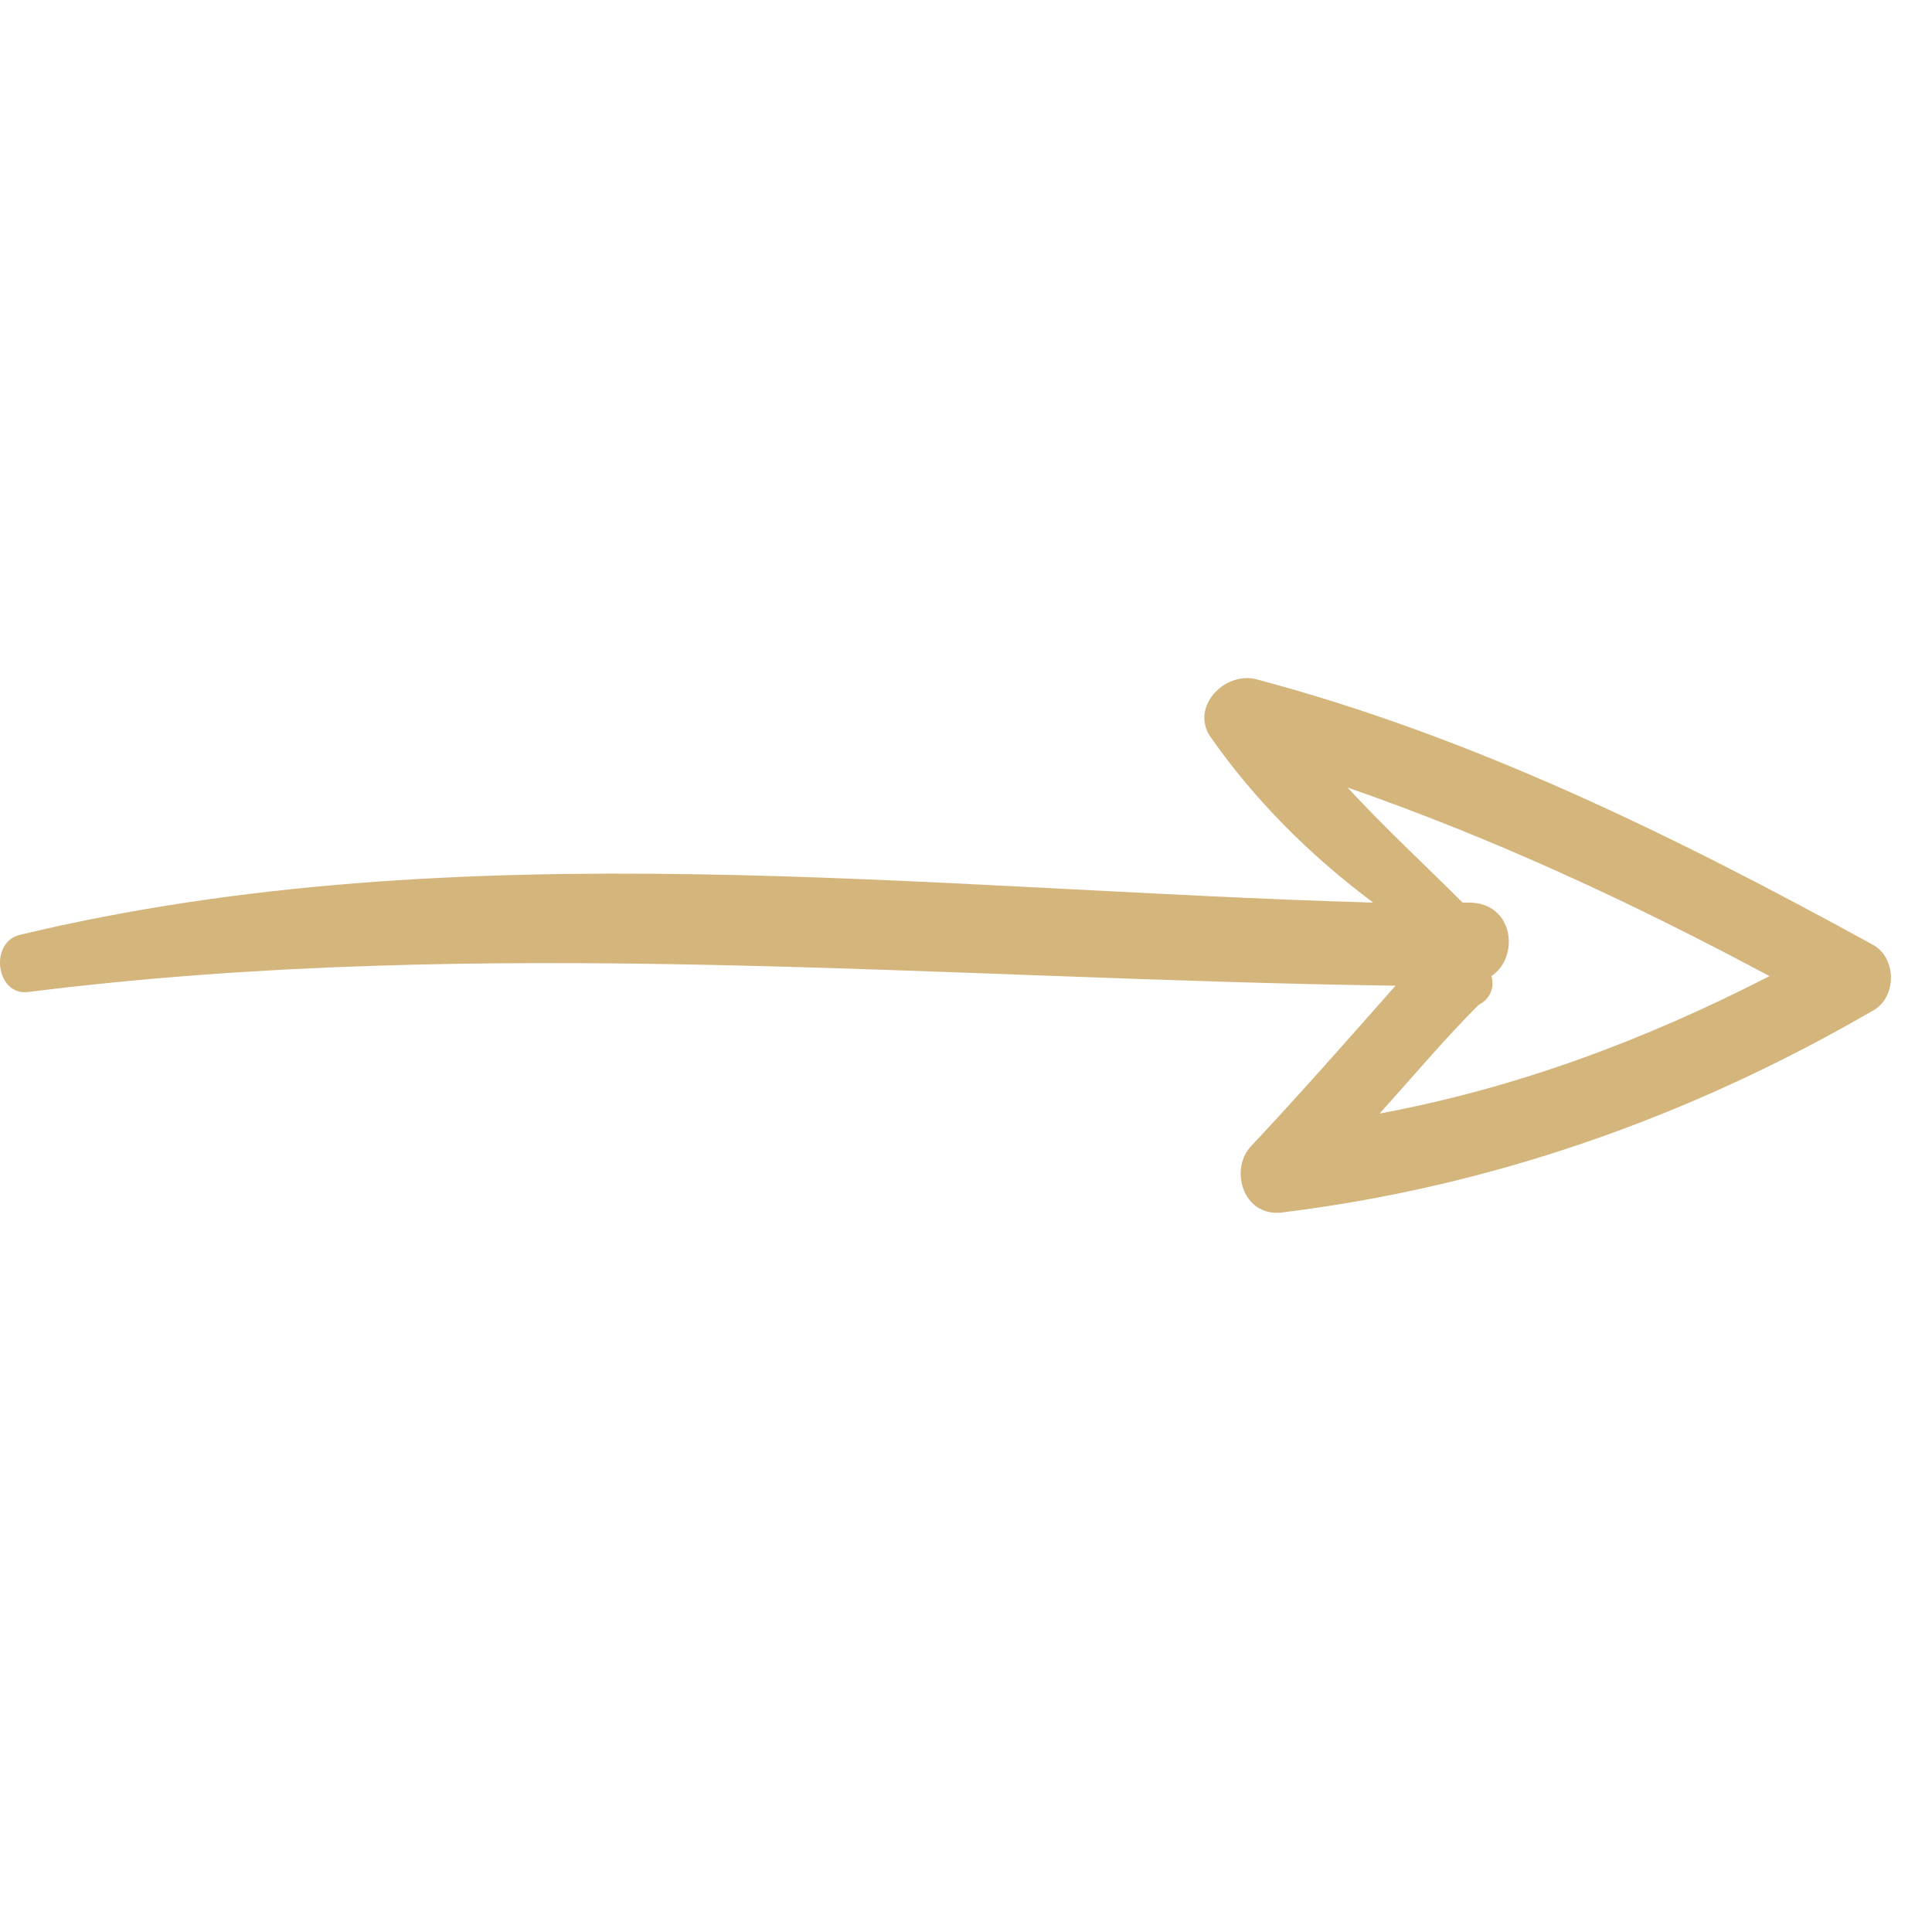 <svg width="45" height="45" viewBox="0 0 45 45" fill="none" xmlns="http://www.w3.org/2000/svg">
<g clip-path="url(#clip0_105_131)">
<path d="M43.597 23.555C44.193 23.257 44.193 22.289 43.597 21.991C38.981 19.46 34.291 17.152 29.228 15.812C28.483 15.663 27.739 16.482 28.186 17.152C29.228 18.641 30.494 19.907 31.983 21.023C21.559 20.726 10.764 19.311 0.489 21.768C-0.255 21.917 -0.106 23.182 0.639 23.108C11.285 21.768 21.857 22.81 32.504 22.959C31.387 24.225 30.27 25.49 29.154 26.682C28.633 27.203 28.93 28.32 29.824 28.245C34.737 27.649 39.353 26.012 43.597 23.555ZM34.737 22.736C35.407 22.289 35.259 21.023 34.216 21.023C34.142 21.023 34.067 21.023 34.067 21.023C33.174 20.13 32.281 19.311 31.387 18.343C34.812 19.534 38.013 21.023 41.215 22.736C38.311 24.225 35.333 25.341 32.132 25.937C32.876 25.118 33.621 24.225 34.44 23.405C34.737 23.257 34.812 22.959 34.737 22.736Z" fill="#D4B57C"/>
</g>
<defs>
<clipPath id="clip0_105_131">
<rect width="44.044" height="44.044" fill="white" transform="translate(44.044) rotate(90)"/>
</clipPath>
</defs>
</svg>
